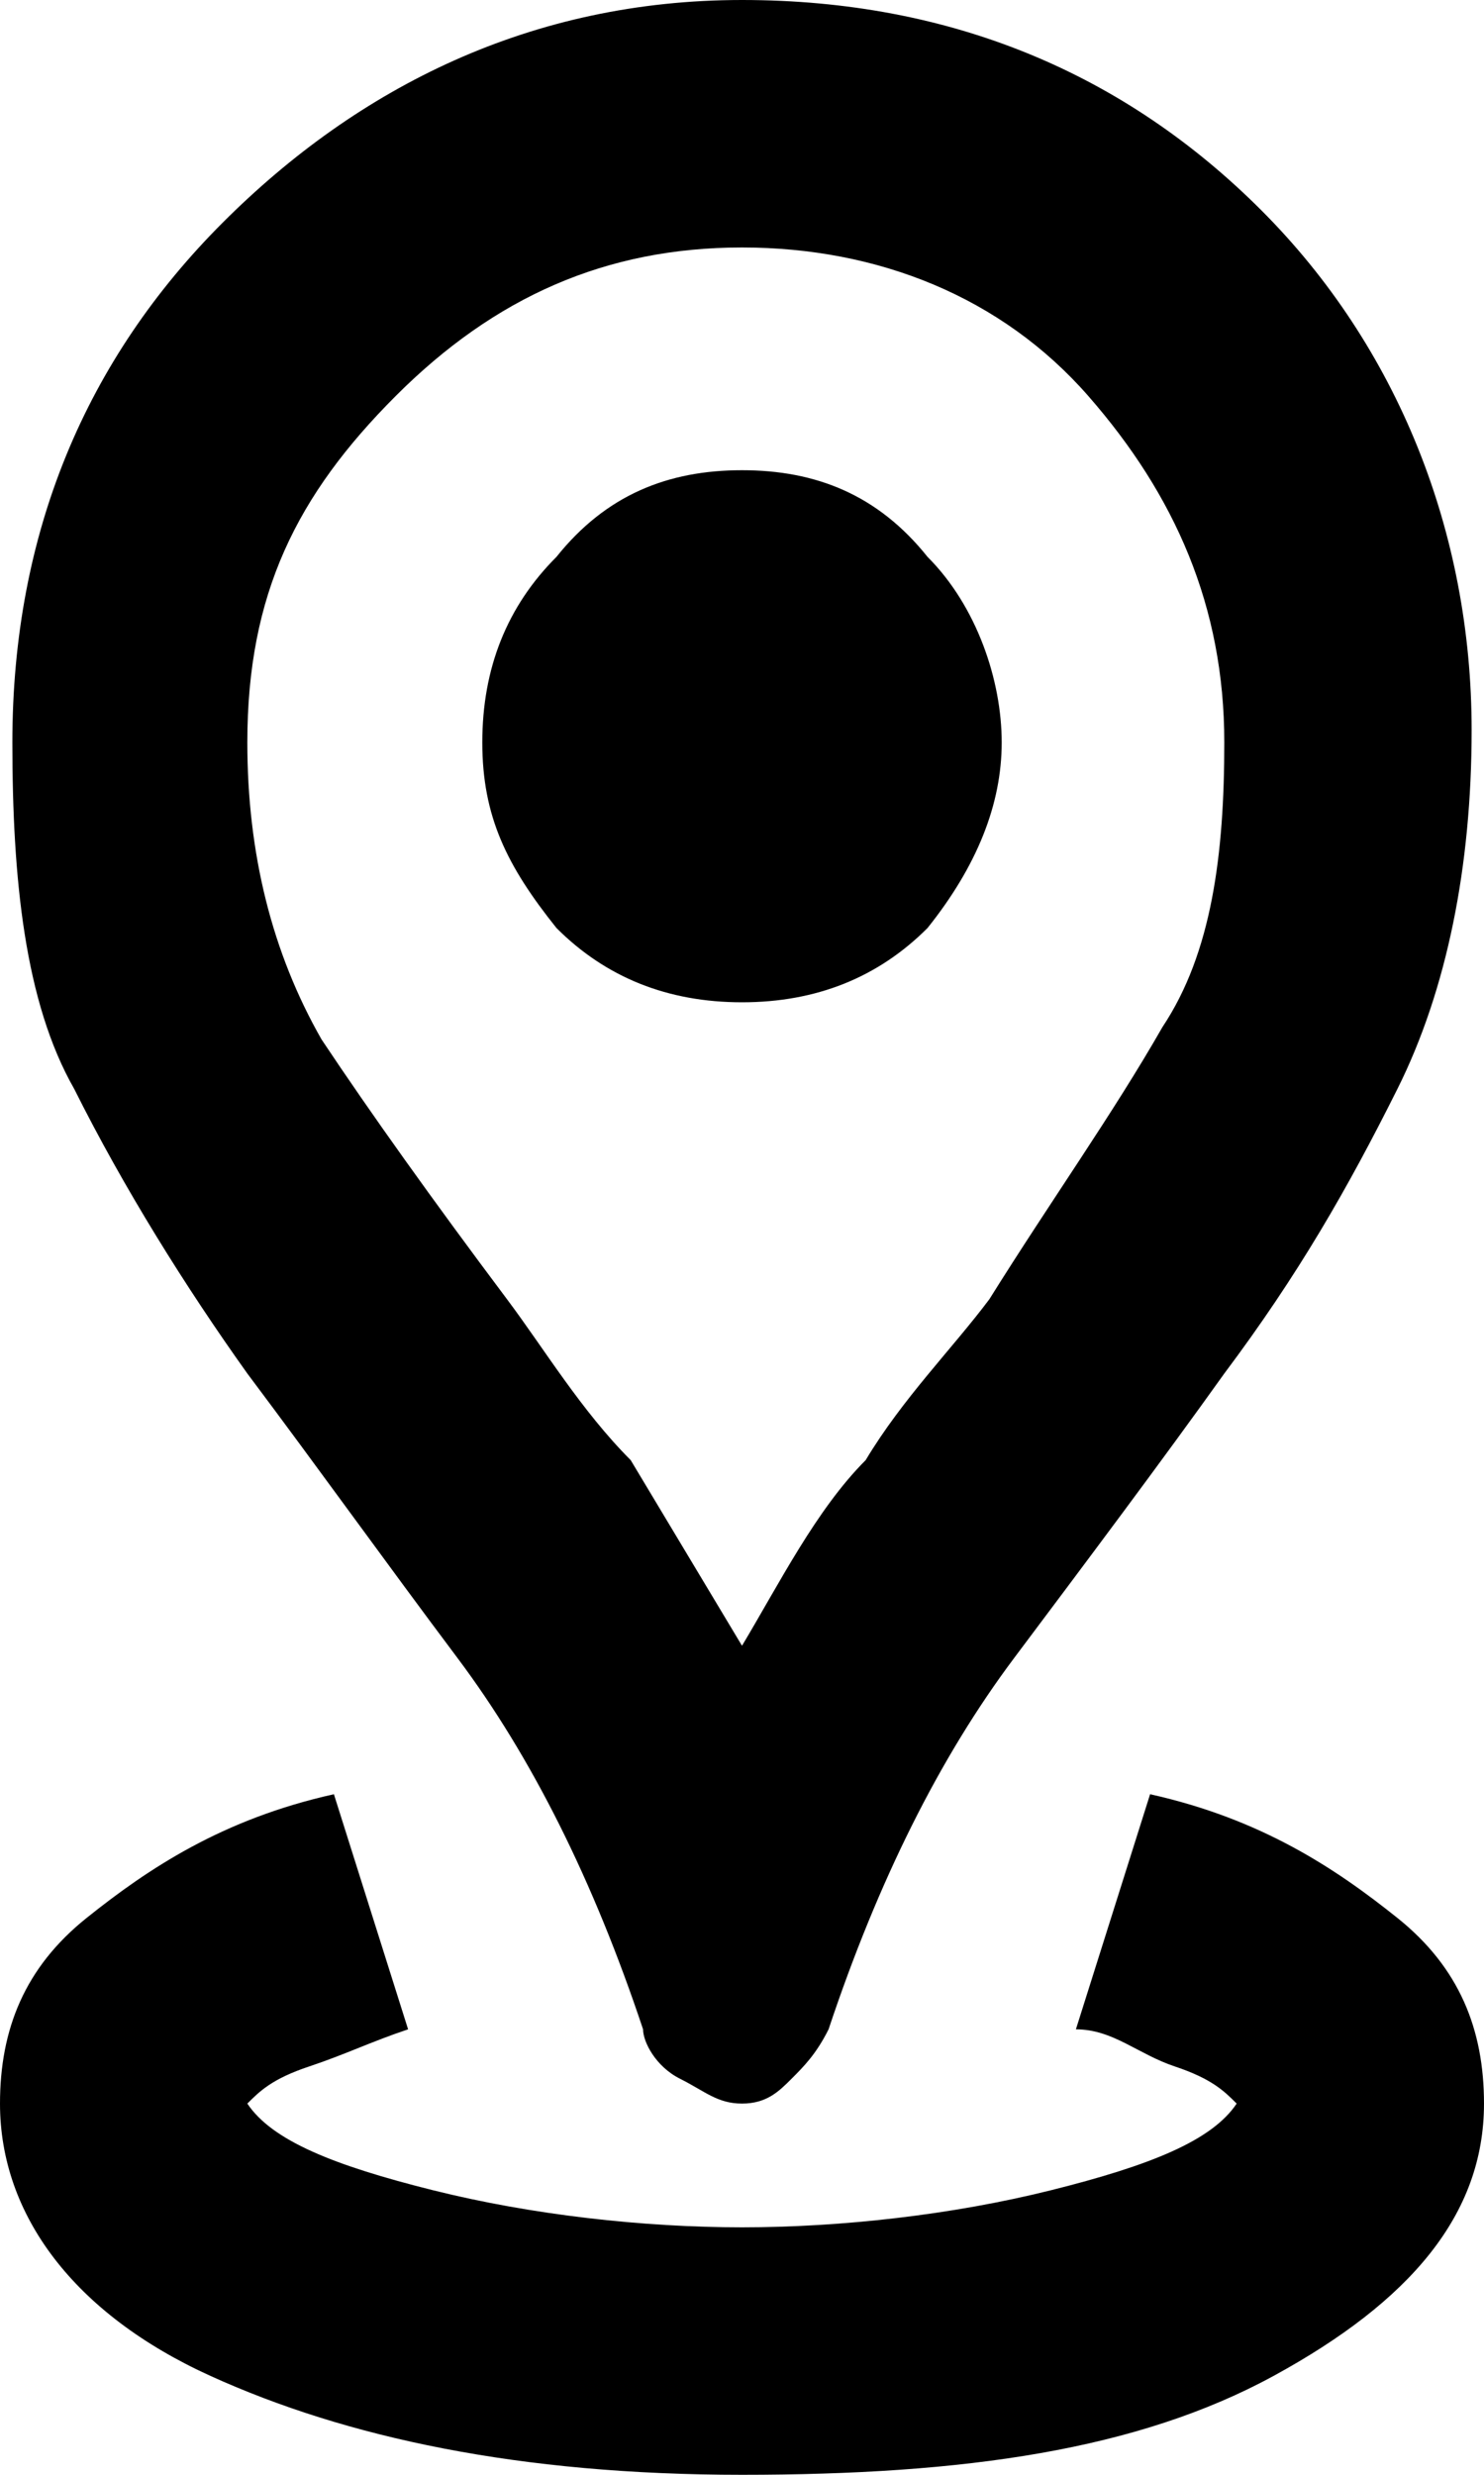<svg xmlns="http://www.w3.org/2000/svg" viewBox="0 0 12 20" style="enable-background:new 0 0 12 20" xml:space="preserve">
  <path d="M6 20c-1.8 0-3.2-.3-4.3-.8S0 17.9 0 17c0-.6.2-1.1.7-1.5s1.1-.8 2-1l.6 1.9c-.3.1-.5.2-.8.3s-.4.2-.5.3c.2.3.7.5 1.5.7.8.2 1.7.3 2.5.3s1.7-.1 2.5-.3c.8-.2 1.3-.4 1.5-.7-.1-.1-.2-.2-.5-.3s-.5-.3-.8-.3l.6-1.9c.9.2 1.5.6 2 1s.7.9.7 1.5c0 .9-.6 1.6-1.7 2.2S7.8 20 6 20zm0-6.7c.3-.5.6-1.1 1-1.5.3-.5.7-.9 1-1.3.5-.8 1-1.5 1.4-2.2.4-.6.5-1.4.5-2.3 0-1.1-.4-2-1.1-2.8S7.1 2 6 2s-2 .4-2.8 1.2S2 4.8 2 6c0 .9.2 1.7.6 2.4.4.6.9 1.3 1.5 2.1.3.4.6.9 1 1.3l.9 1.5zM6 17c-.2 0-.3-.1-.5-.2s-.3-.3-.3-.4c-.4-1.2-.9-2.2-1.5-3S2.6 11.9 2 11.1c-.5-.7-1-1.5-1.4-2.3C.2 8.1.1 7.1.1 6c0-1.7.6-3.1 1.7-4.2S4.3 0 6 0s3.1.6 4.2 1.7 1.7 2.6 1.7 4.2c0 1.1-.2 2.1-.6 2.9-.4.8-.8 1.5-1.4 2.3-.5.7-1.1 1.5-1.7 2.3s-1.1 1.8-1.5 3c-.1.2-.2.3-.3.4-.1.1-.2.2-.4.2zm0-8.9c.6 0 1.1-.2 1.5-.6.4-.5.6-1 .6-1.5s-.2-1.1-.6-1.5c-.4-.5-.9-.7-1.5-.7s-1.1.2-1.5.7c-.4.4-.6.9-.6 1.5s.2 1 .6 1.5c.4.4.9.6 1.5.6z"/>
</svg>
